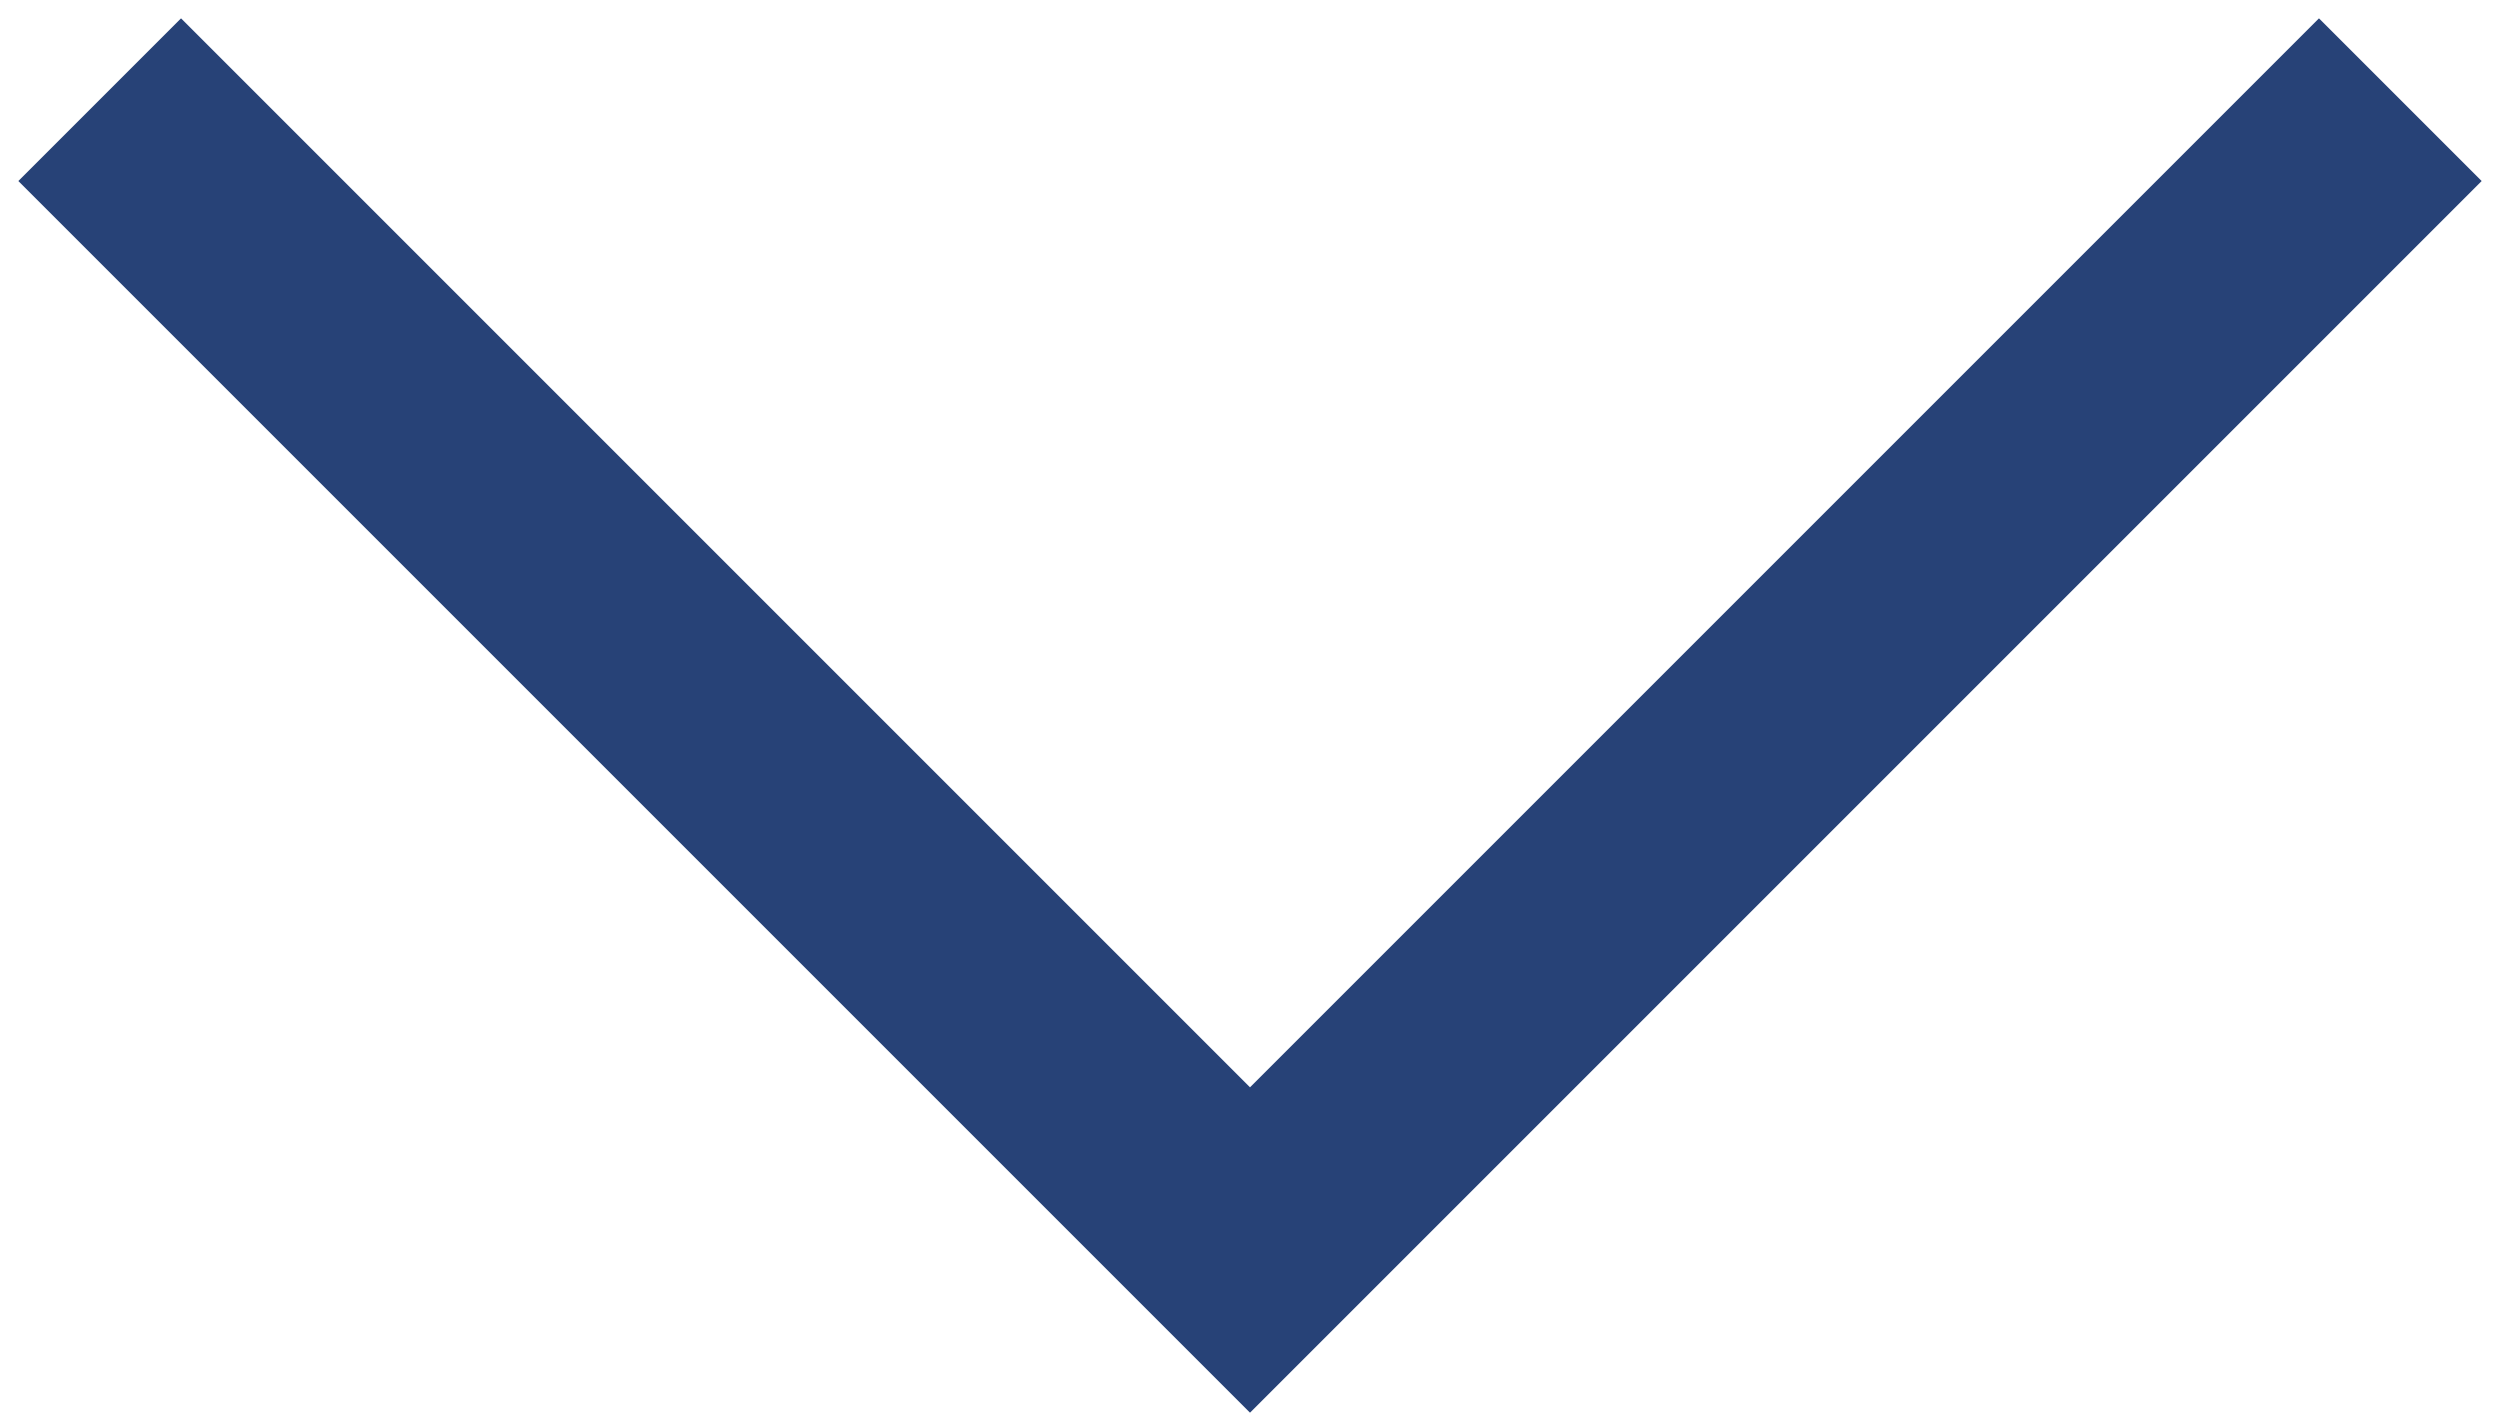 <?xml version="1.0" encoding="utf-8"?>
<!-- Generator: Adobe Illustrator 24.1.3, SVG Export Plug-In . SVG Version: 6.00 Build 0)  -->
<svg version="1.0" id="レイヤー_1" xmlns="http://www.w3.org/2000/svg" xmlns:xlink="http://www.w3.org/1999/xlink" x="0px"
	 y="0px" viewBox="0 0 32.6 18.6" style="enable-background:new 0 0 32.6 18.6;" xml:space="preserve">
<style type="text/css">
	.st0{fill:none;stroke:#274277;stroke-width:3;}
</style>
<polyline class="st0" points="31.3,1.3 16.3,16.3 1.3,1.3 "/>
</svg>
